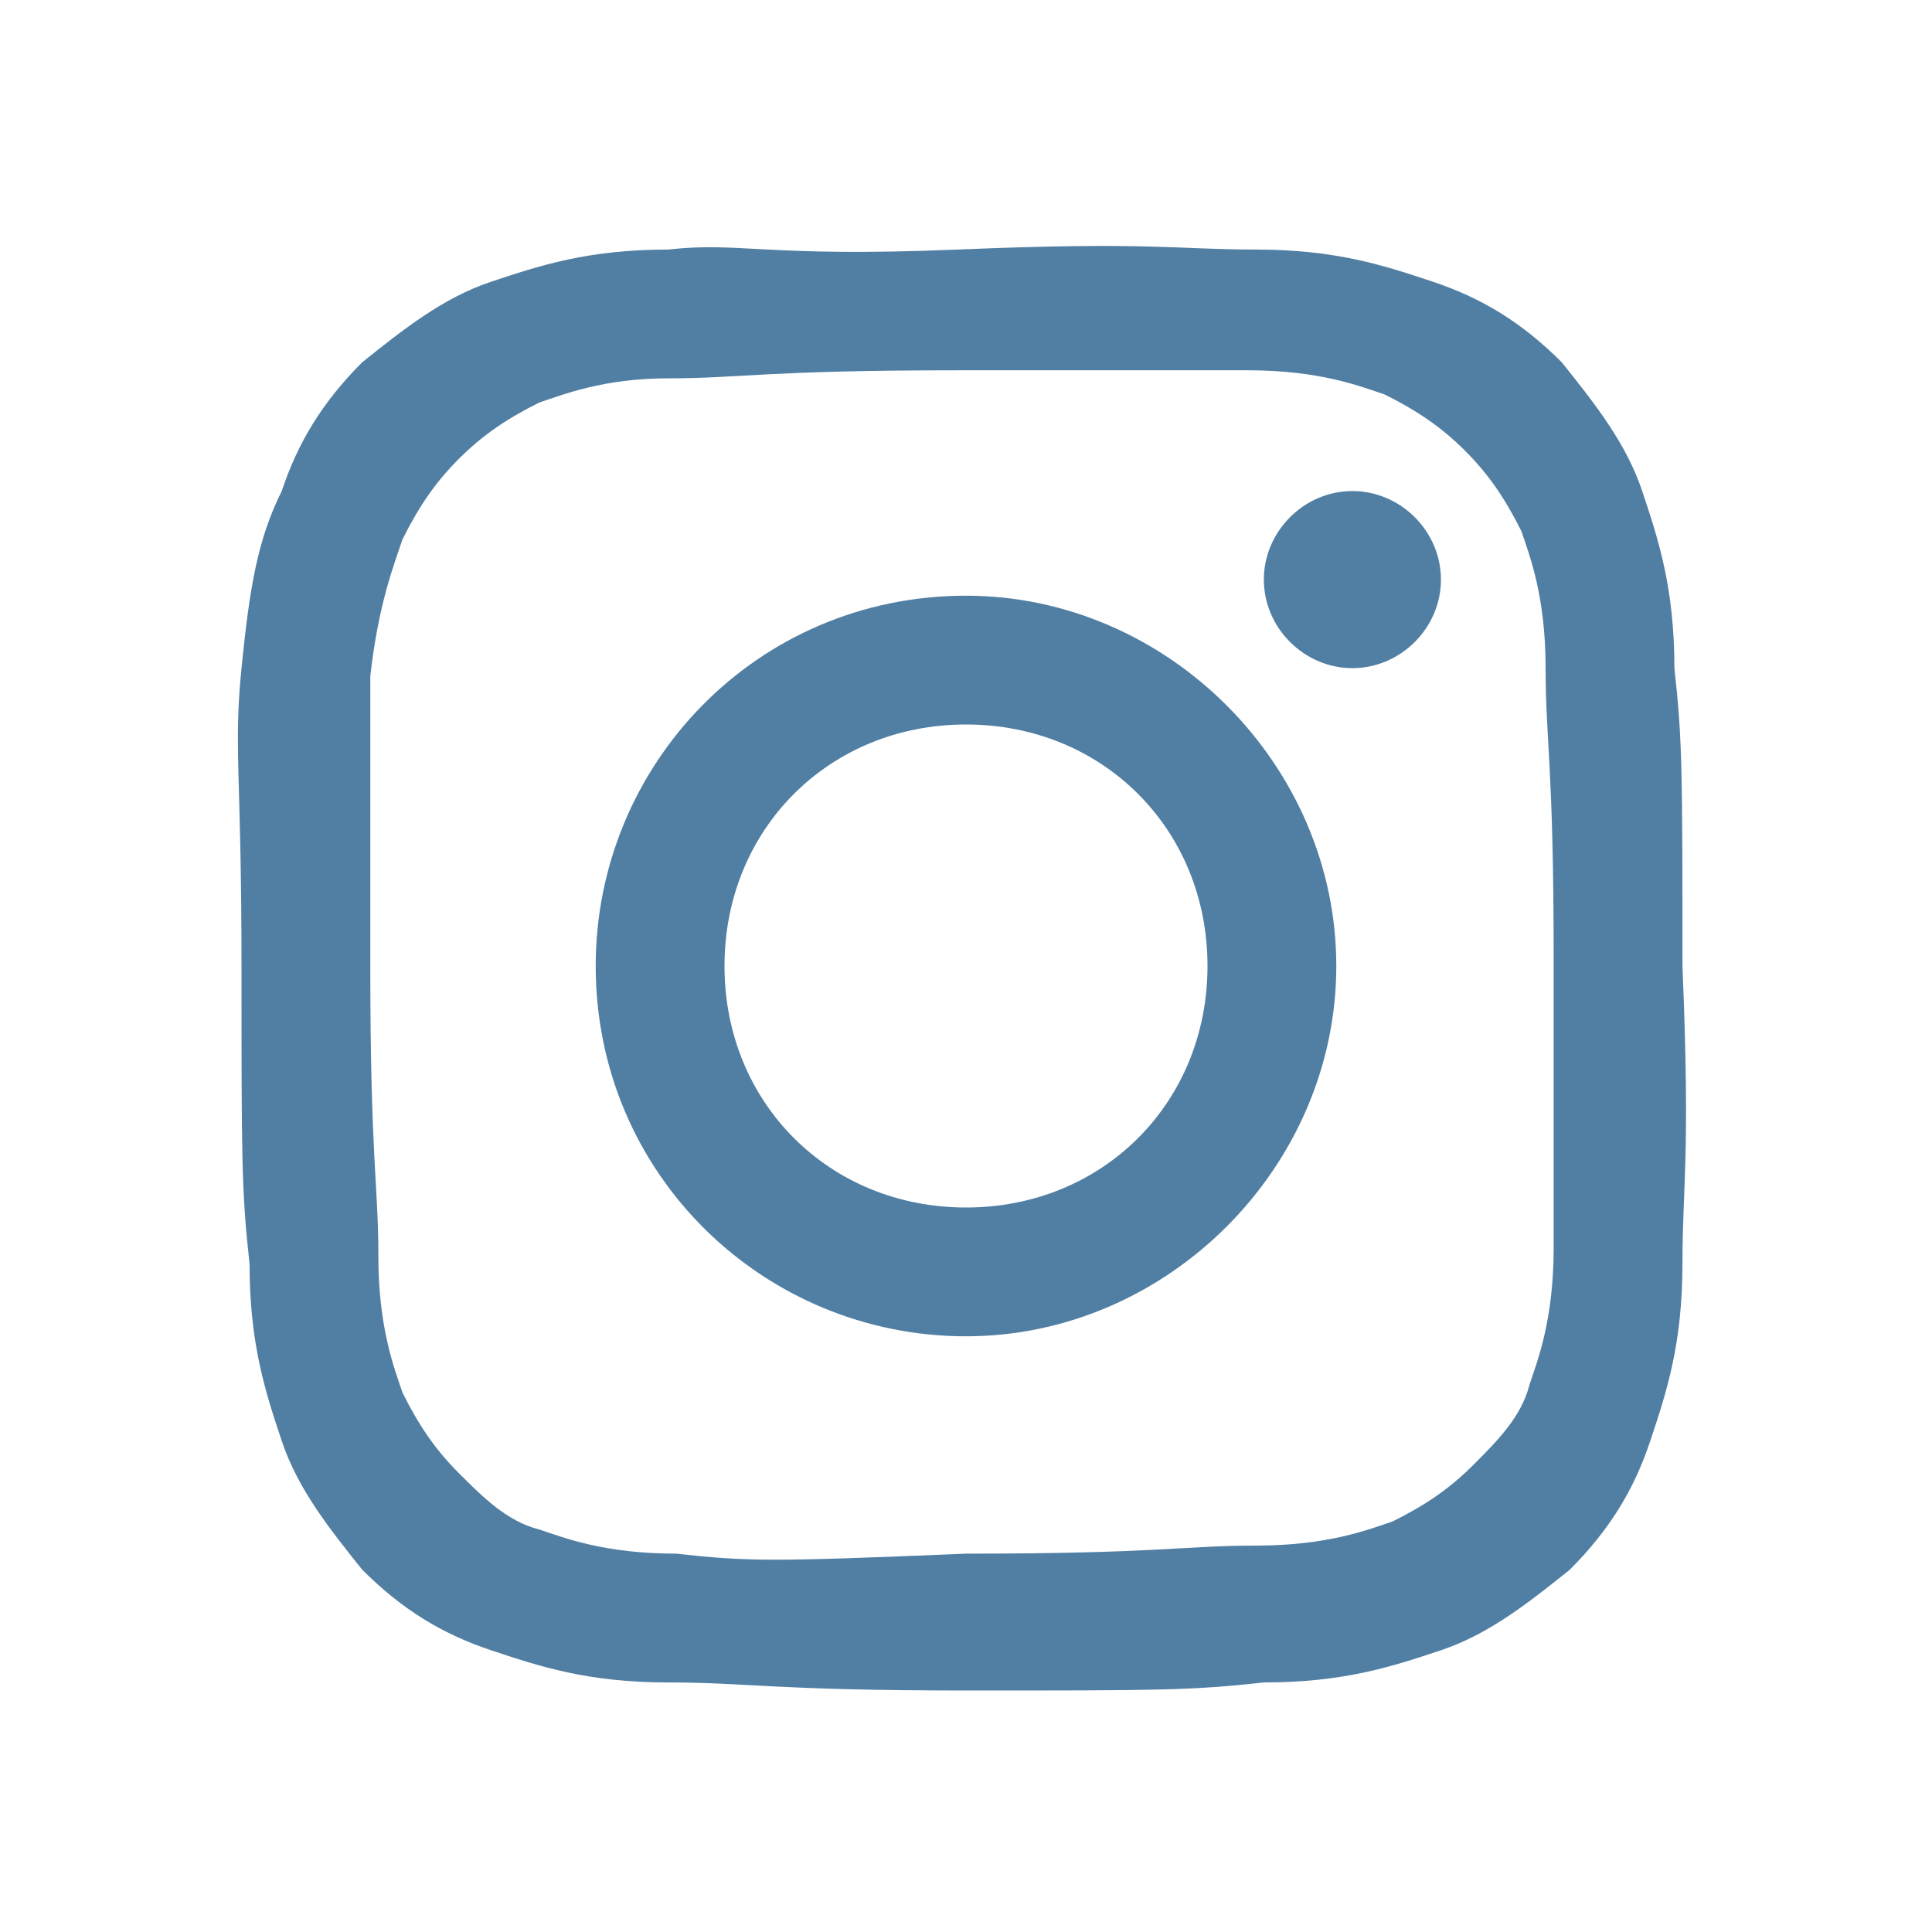 <?xml version="1.0" encoding="utf-8"?>
<!-- Generator: Adobe Illustrator 27.6.1, SVG Export Plug-In . SVG Version: 6.00 Build 0)  -->
<svg version="1.1" id="Layer_1" xmlns="http://www.w3.org/2000/svg" xmlns:xlink="http://www.w3.org/1999/xlink" x="0px" y="0px"
	 viewBox="0 0 24 24" style="enable-background:new 0 0 24 24;" xml:space="preserve">
<style type="text/css">
	.st0{fill:#517FA4;}
</style>
<path class="st0" d="M8.3,3.1c-1,0-1.6,0.2-2.2,0.4c-0.6,0.2-1.1,0.6-1.6,1C4,5,3.7,5.5,3.5,6.1C3.2,6.7,3.1,7.3,3,8.3S3,9.6,3,12
	s0,2.8,0.1,3.7c0,1,0.2,1.6,0.4,2.2c0.2,0.6,0.6,1.1,1,1.6c0.5,0.5,1,0.8,1.6,1c0.6,0.2,1.2,0.4,2.2,0.4S9.6,21,12,21
	c2.4,0,2.8,0,3.7-0.1c1,0,1.6-0.2,2.2-0.4c0.6-0.2,1.1-0.6,1.6-1c0.5-0.5,0.8-1,1-1.6c0.2-0.6,0.4-1.2,0.4-2.2c0-1,0.1-1.3,0-3.7
	c0-2.4,0-2.8-0.1-3.7c0-1-0.2-1.6-0.4-2.2c-0.2-0.6-0.6-1.1-1-1.6c-0.5-0.5-1-0.8-1.6-1c-0.6-0.2-1.2-0.4-2.2-0.4
	c-1,0-1.3-0.1-3.7,0S9.2,3,8.3,3.1 M8.4,19.3c-0.9,0-1.4-0.2-1.7-0.3c-0.4-0.1-0.7-0.4-1-0.7c-0.3-0.3-0.5-0.6-0.7-1
	c-0.1-0.3-0.3-0.8-0.3-1.7c0-0.9-0.1-1.2-0.1-3.6c0-2.4,0-2.7,0-3.6C4.7,7.5,4.9,7,5,6.7c0.2-0.4,0.4-0.7,0.7-1
	c0.3-0.3,0.6-0.5,1-0.7C7,4.9,7.5,4.7,8.3,4.7c0.9,0,1.2-0.1,3.6-0.1c2.4,0,2.7,0,3.6,0c0.9,0,1.4,0.2,1.7,0.3
	c0.4,0.2,0.7,0.4,1,0.7c0.3,0.3,0.5,0.6,0.7,1c0.1,0.3,0.3,0.8,0.3,1.7c0,0.9,0.1,1.2,0.1,3.6c0,2.4,0,2.7,0,3.6
	c0,0.9-0.2,1.4-0.3,1.7c-0.1,0.4-0.4,0.7-0.7,1c-0.3,0.3-0.6,0.5-1,0.7c-0.3,0.1-0.8,0.3-1.7,0.3c-0.9,0-1.2,0.1-3.6,0.1
	C9.6,19.4,9.3,19.4,8.4,19.3 M15.7,7.2c0,0.6,0.5,1.1,1.1,1.1c0.6,0,1.1-0.5,1.1-1.1l0,0c0-0.6-0.5-1.1-1.1-1.1
	C16.2,6.1,15.7,6.6,15.7,7.2 M7.4,12c0,2.6,2.1,4.6,4.6,4.6s4.6-2.1,4.6-4.6S14.5,7.4,12,7.4C9.4,7.4,7.4,9.5,7.4,12 M9,12
	c0-1.7,1.3-3,3-3c1.7,0,3,1.3,3,3s-1.3,3-3,3C10.3,15,9,13.7,9,12L9,12"/>
</svg>
